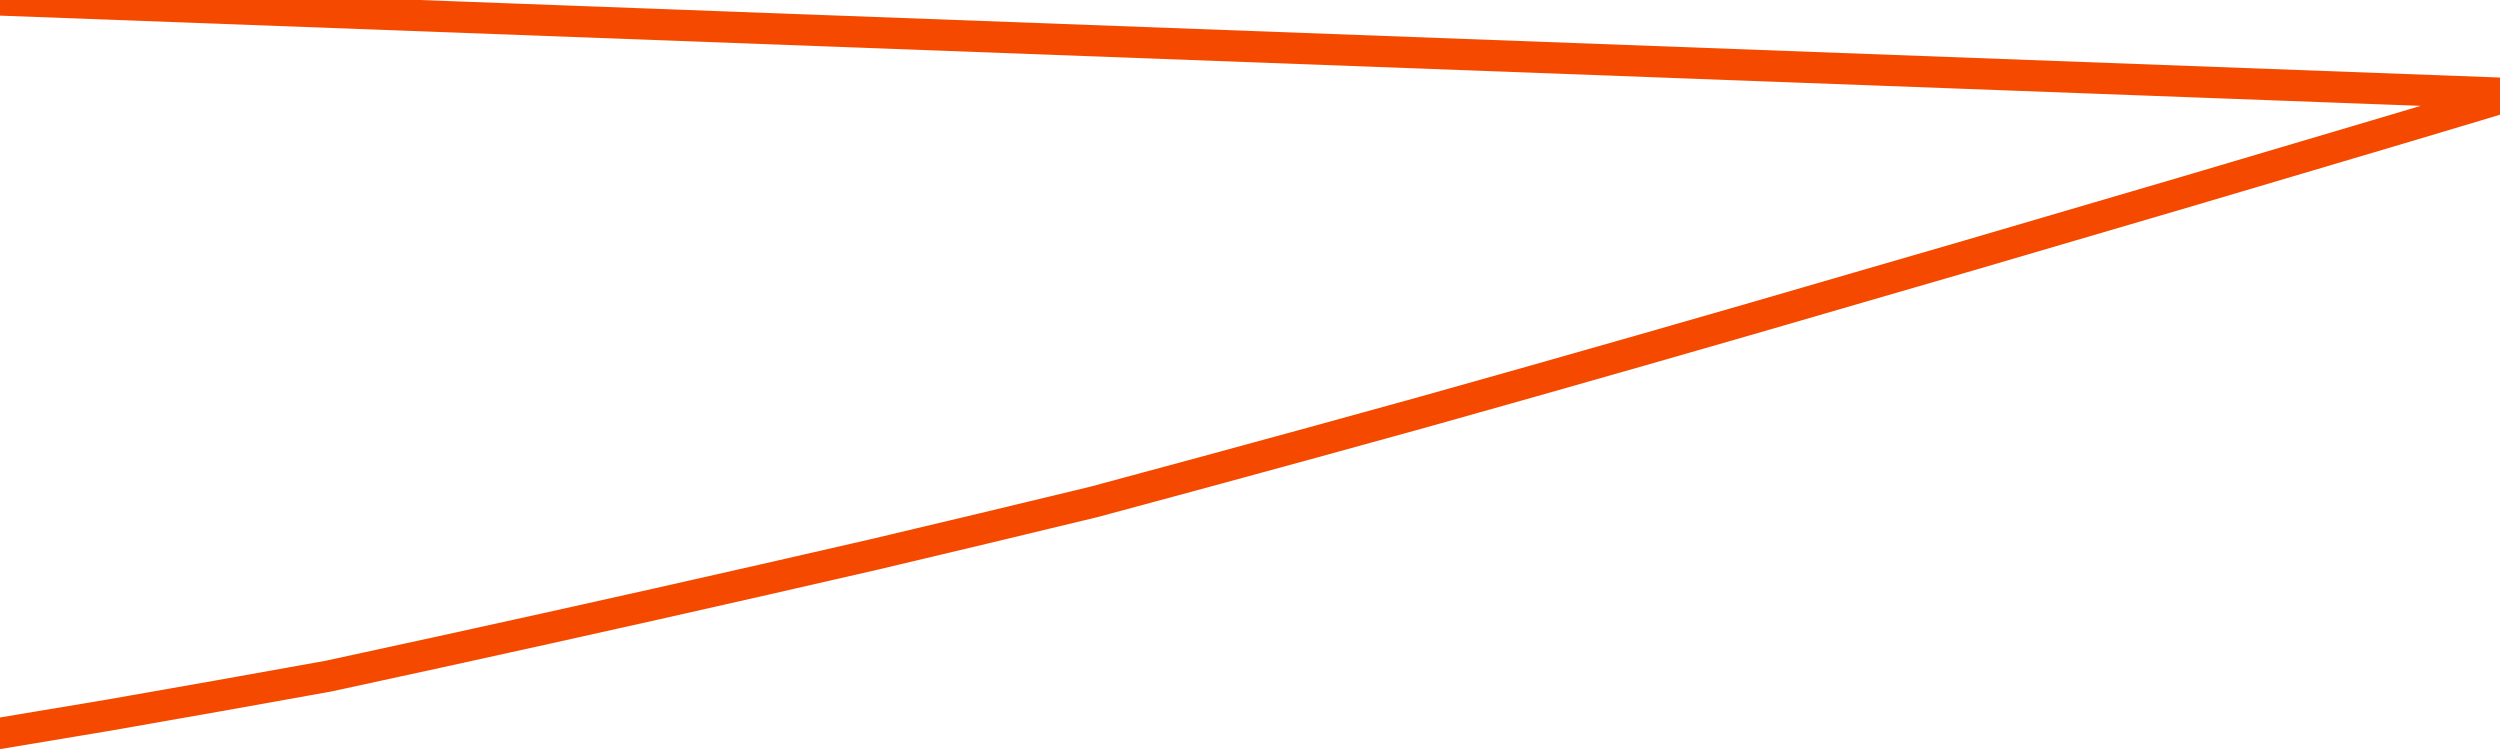       <svg
        version="1.1"
        xmlns="http://www.w3.org/2000/svg"
        width="80"
        height="24"
        viewBox="0 0 80 24">
        <path
          fill="url(#gradient)"
          fill-opacity="0.56"
          stroke="none"
          d="M 0,26 0.0,23.466 3.5,22.881 7.0,22.265 10.5,21.638 14.0,20.878 17.5,20.108 21.0,19.328 24.5,18.537 28.0,17.736 31.5,16.904 35.0,16.062 38.5,15.117 42.0,14.162 45.5,13.197 49.0,12.211 52.5,11.215 56.0,10.209 59.5,9.192 63.0,8.176 66.5,7.149 70.0,6.122 73.5,5.085 77.0,4.047 80.5,3.0 82,26 Z"
        />
        <path
          fill="none"
          stroke="#F64900"
          stroke-width="1"
          stroke-linejoin="round"
          stroke-linecap="round"
          d="M 0.0,23.466 3.5,22.881 7.0,22.265 10.5,21.638 14.0,20.878 17.5,20.108 21.0,19.328 24.5,18.537 28.0,17.736 31.5,16.904 35.0,16.062 38.5,15.117 42.0,14.162 45.5,13.197 49.0,12.211 52.5,11.215 56.0,10.209 59.5,9.192 63.0,8.176 66.5,7.149 70.0,6.122 73.5,5.085 77.0,4.047 80.5,3.0.join(' ') }"
        />
      </svg>
